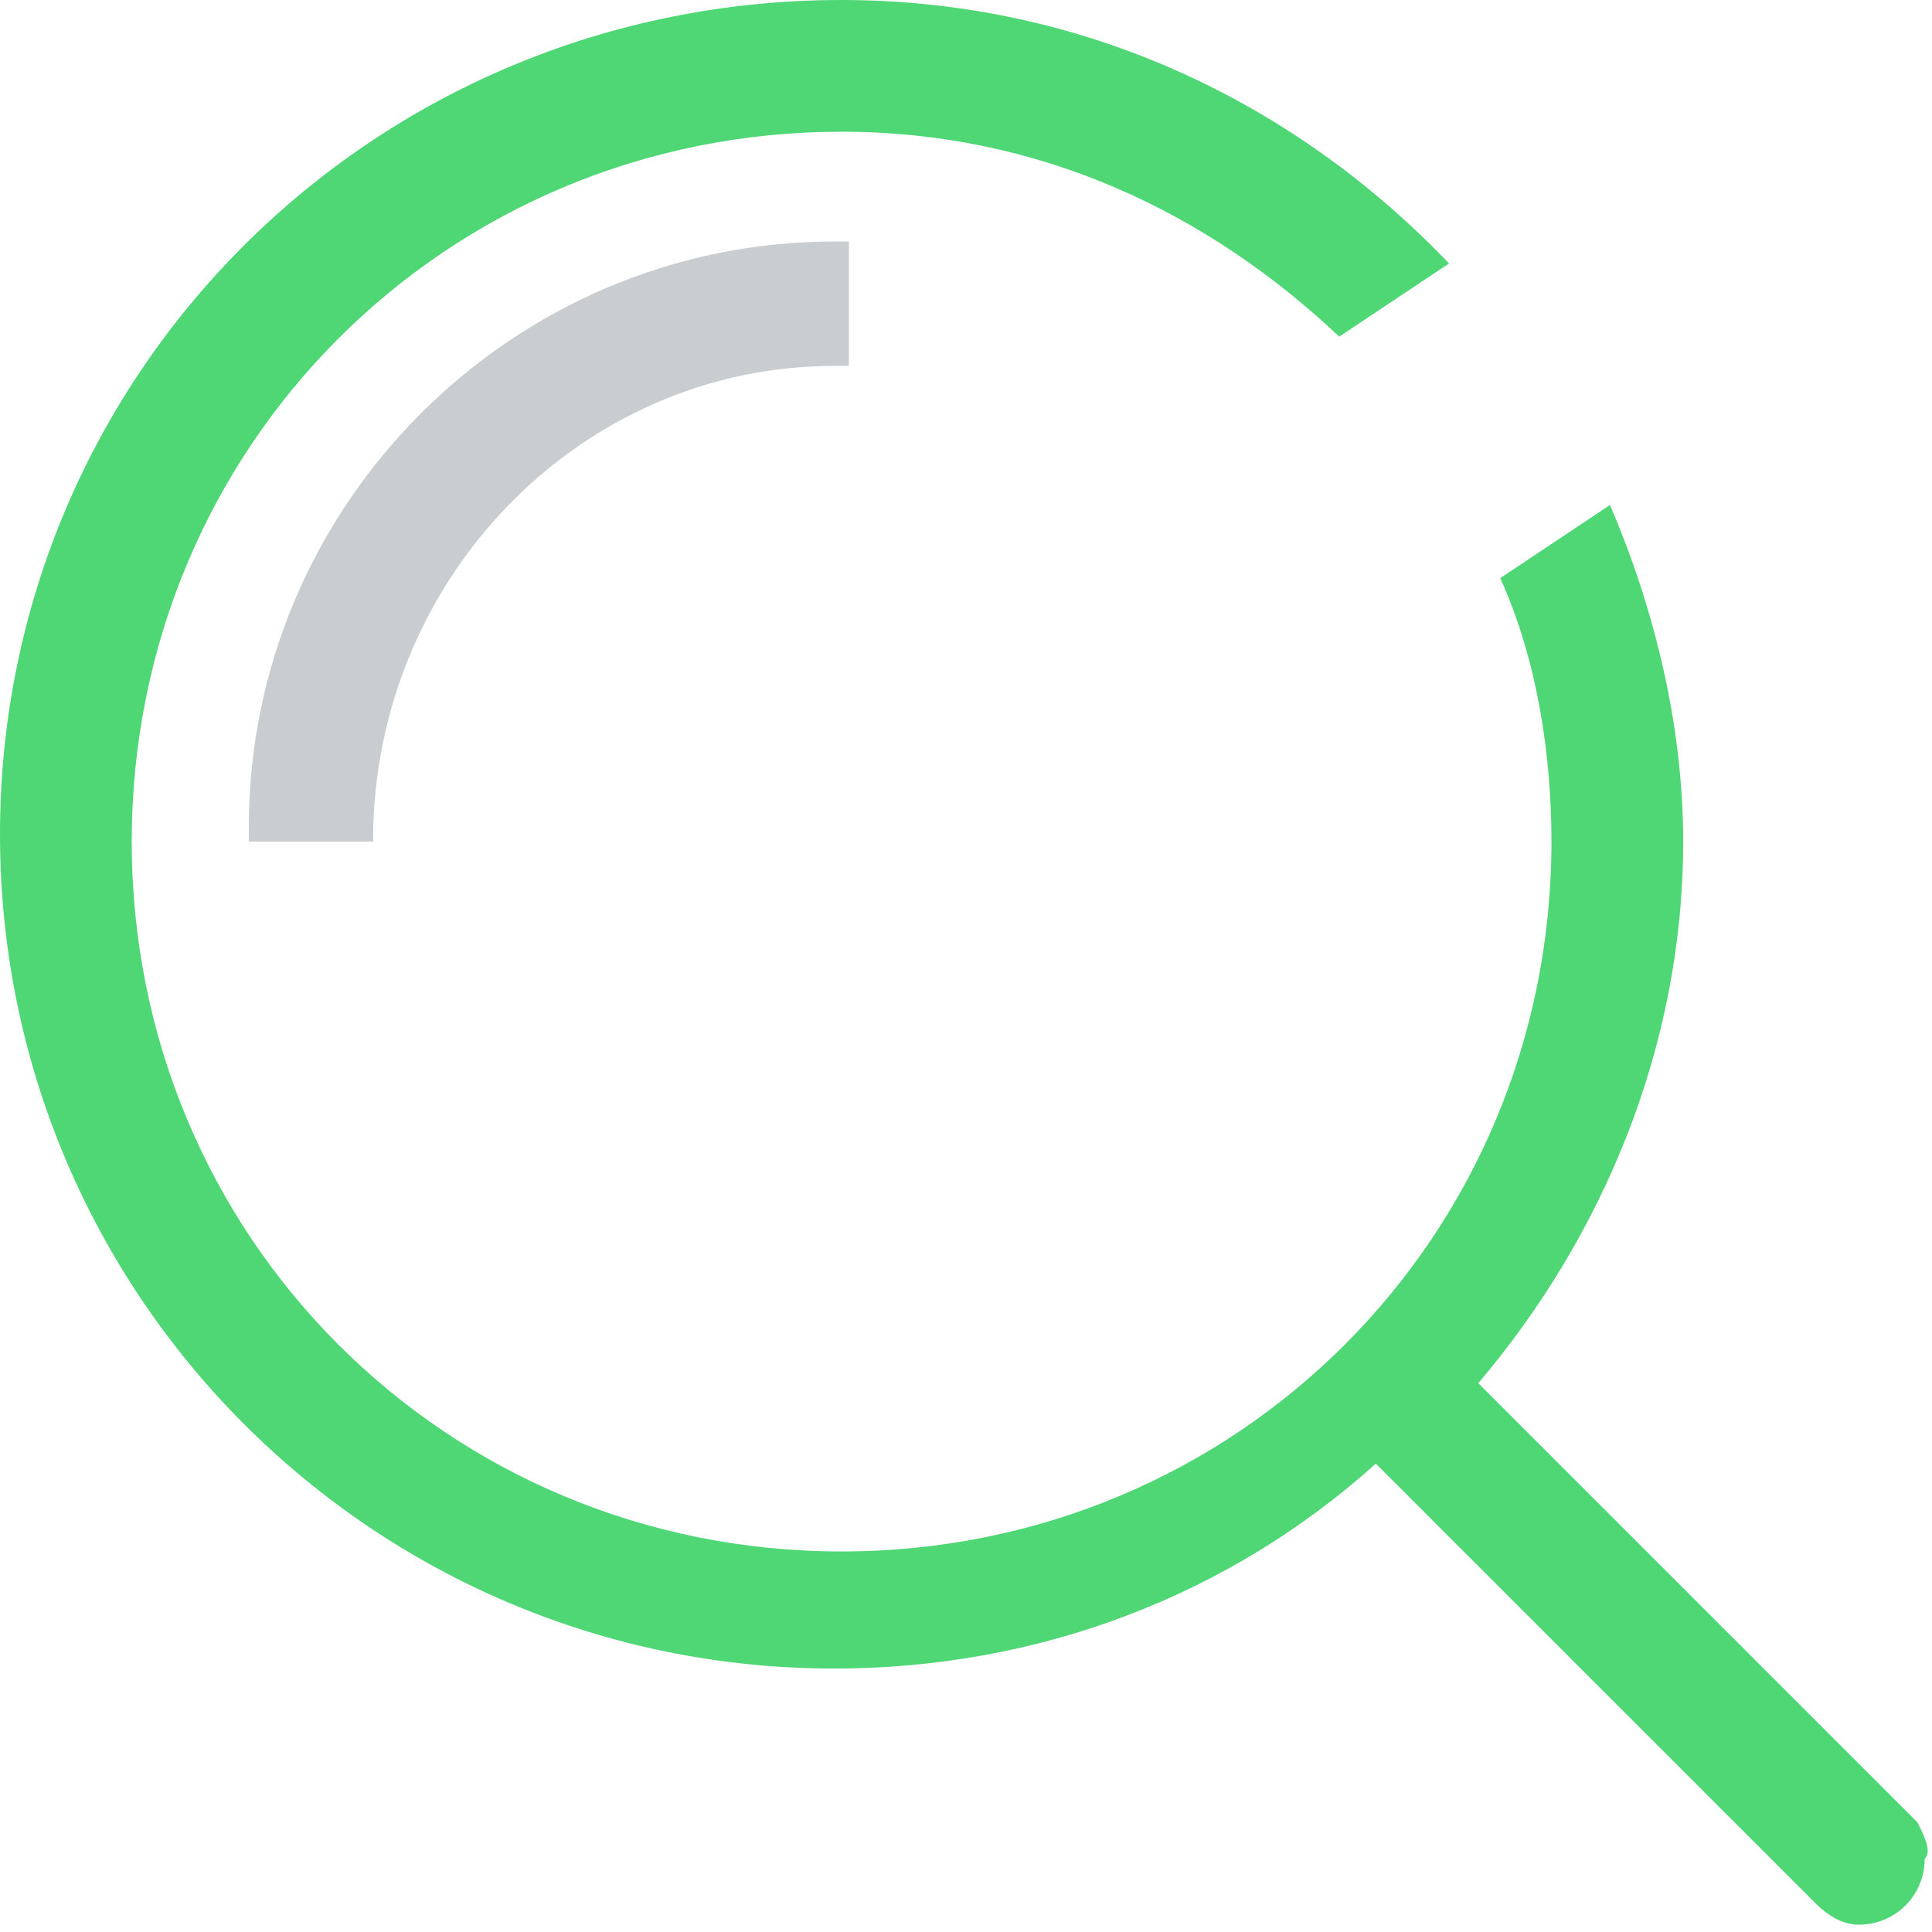 <?xml version="1.0" encoding="utf-8"?>
<svg version="1.1" id="Layer_2" xmlns="http://www.w3.org/2000/svg" xmlns:xlink="http://www.w3.org/1999/xlink" x="0px" y="0px"
	 viewBox="0 0 26.4 26.4" style="enable-background:new 0 0 26.4 26.4;" xml:space="preserve">
<style type="text/css">
	.st0{fill:#C9CDD0;}
	.st1{fill:#4FD675;}
</style>
<path class="st0" d="M11.4,3.3c-4.4,0-8,3.6-8,8v0.2h1.7v-0.2C5.2,7.8,8,5,11.4,5h0.2V3.3H11.4z"/>
<path class="st1" d="M26.2,24.9l-6-6c1.7-2,2.8-4.6,2.8-7.4c0-1.6-0.4-3.2-1-4.6l-1.5,1c0.5,1.1,0.7,2.4,0.7,3.6
	c0,5.4-4.3,9.7-9.7,9.7c-5.4,0-9.7-4.3-9.7-9.7c0-5.4,4.3-9.7,9.7-9.7c2.7,0,5,1.1,6.8,2.8l1.5-1c-2.1-2.2-5-3.6-8.3-3.6v0
	C5.1,0,0,5.1,0,11.4c0,6.3,5.1,11.4,11.4,11.4c2.8,0,5.4-1,7.4-2.8l6,6c0.2,0.2,0.4,0.3,0.6,0.3c0.5,0,0.9-0.4,0.9-0.9
	C26.4,25.3,26.3,25.1,26.2,24.9z"/>
<path class="st0" d="M20.3,4.4"/>
</svg>

